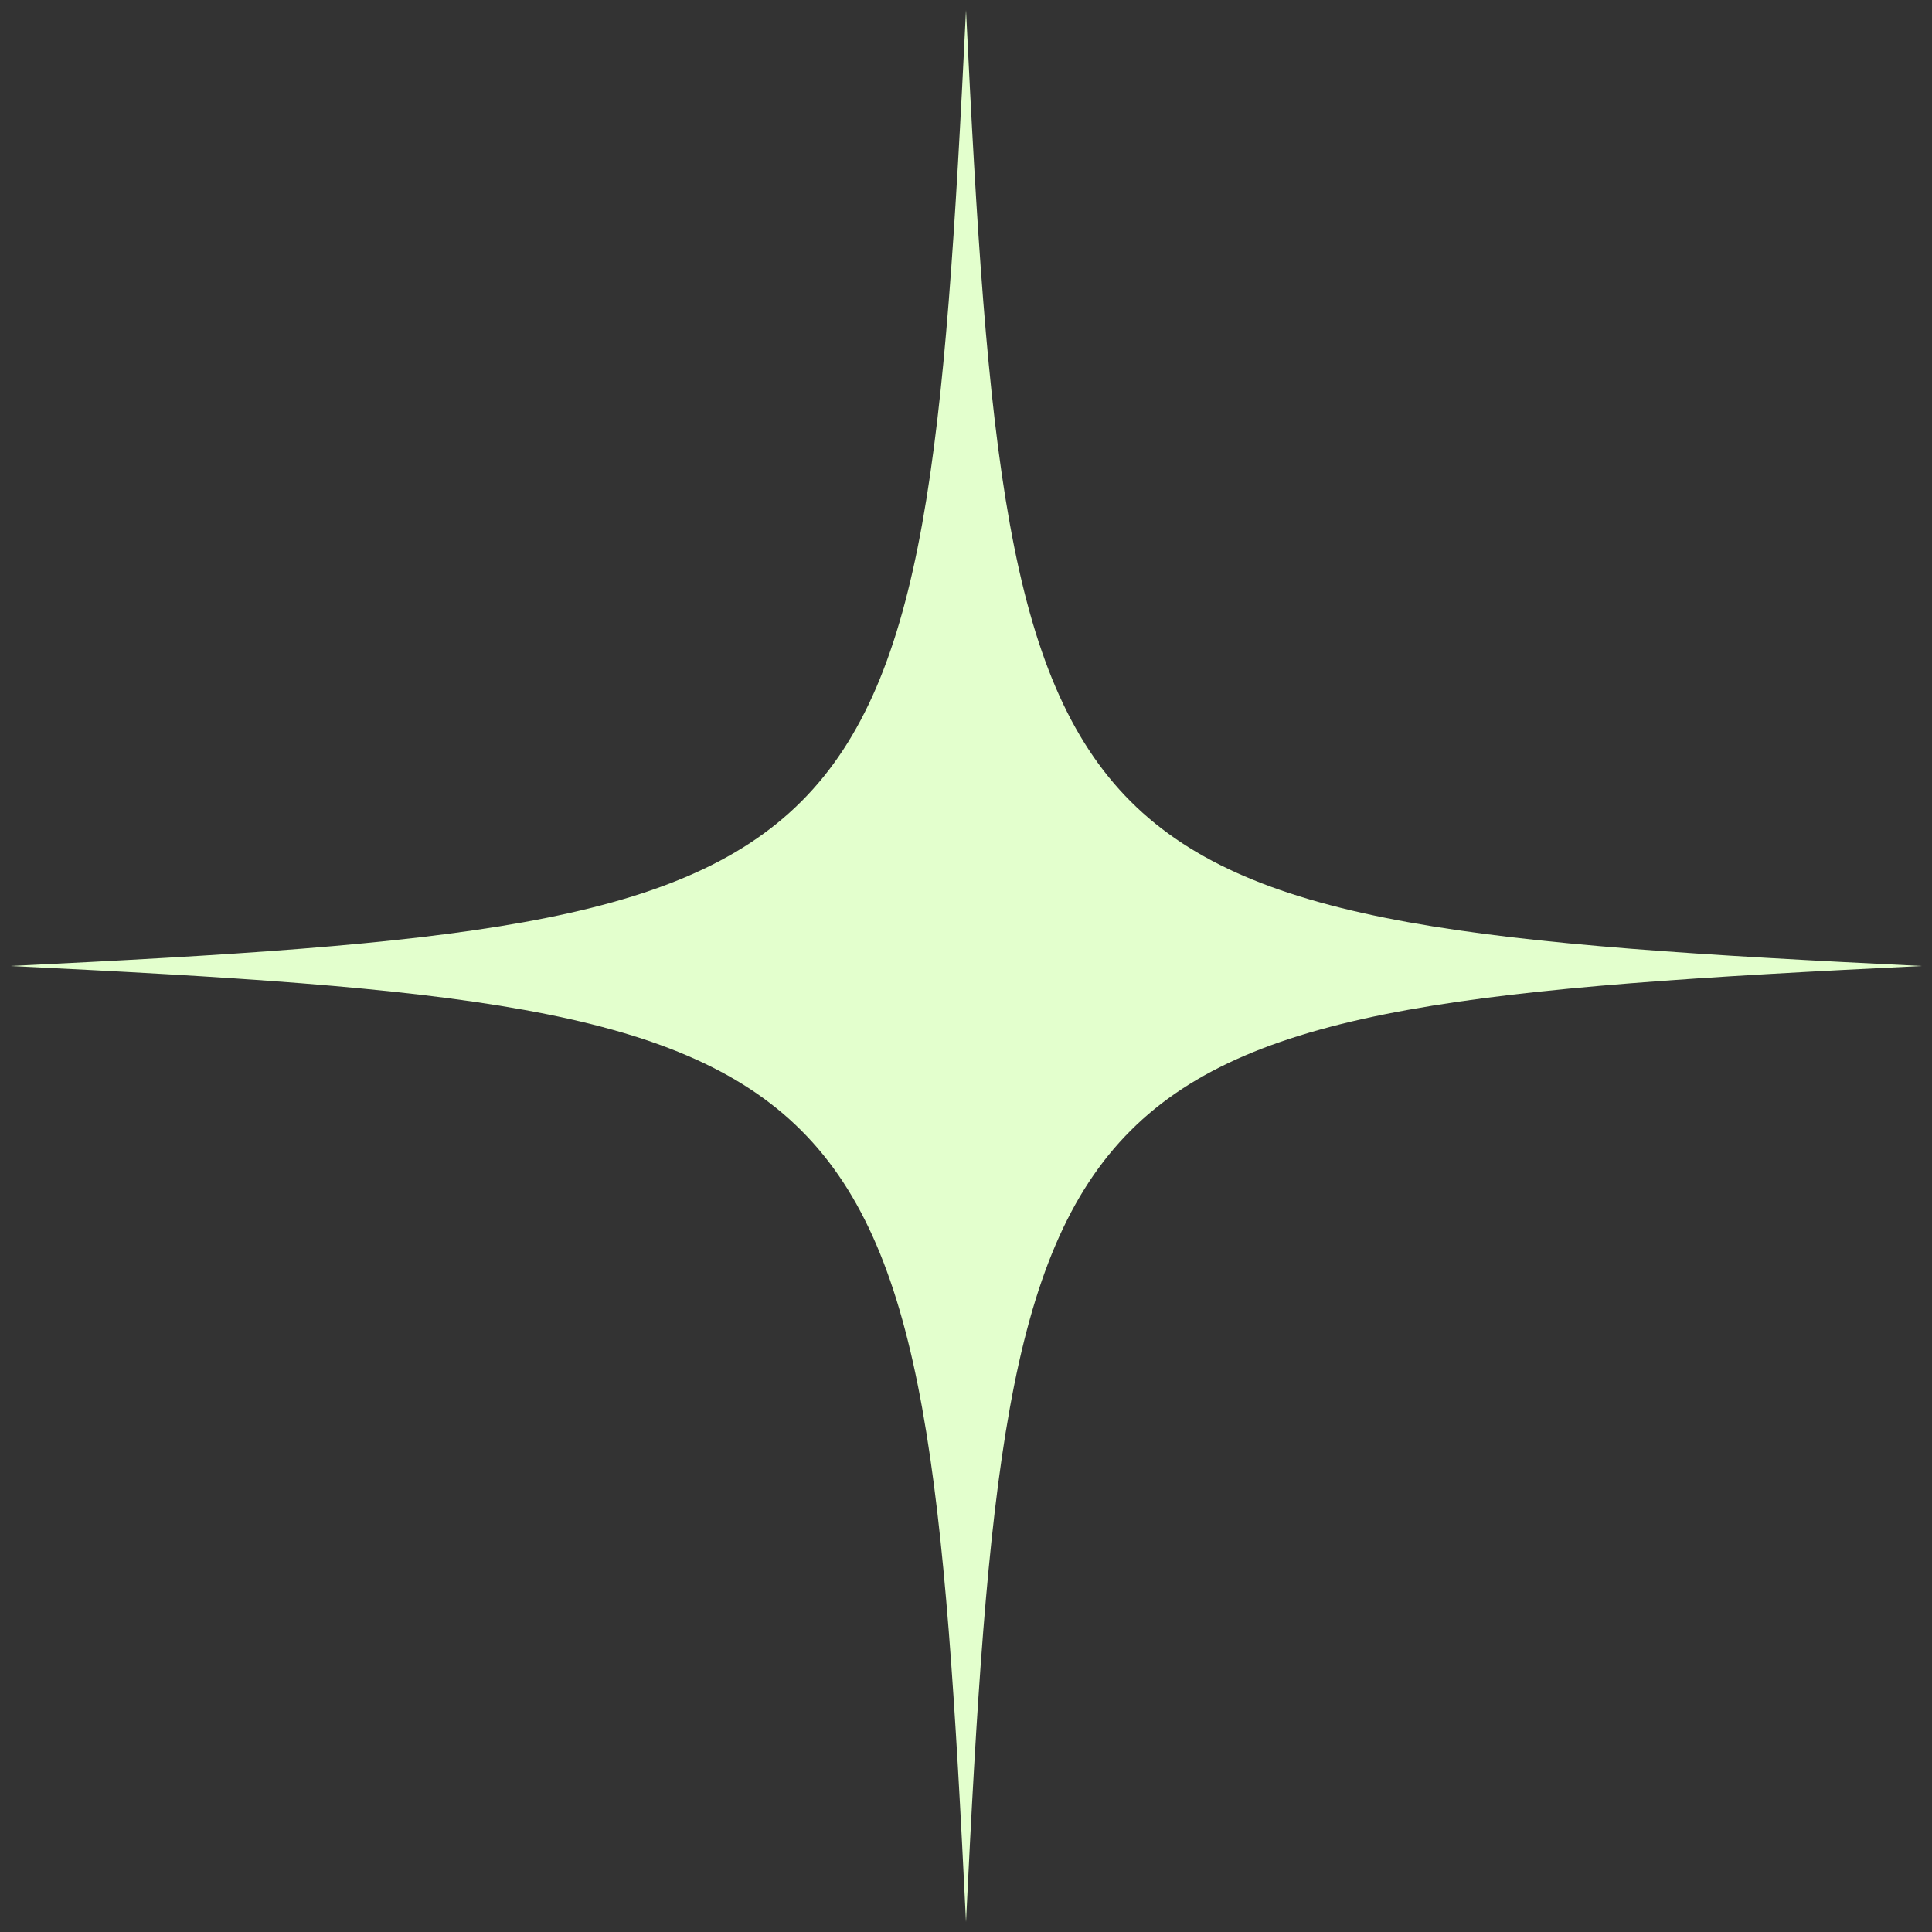<svg xmlns="http://www.w3.org/2000/svg" width="108" height="108" viewBox="0 0 108 108" fill="none"><rect x="0" y="0" width="108" height="108" fill="#333333" stroke="none"/><path d="M54 0.562C51.618 49.658 49.658 51.618 0.562 54C49.658 56.382 51.618 58.342 54 107.438C56.382 58.342 58.342 56.382 107.438 54C58.342 51.618 56.382 49.658 54 0.562Z" fill="#E3FFCD"></path></svg>